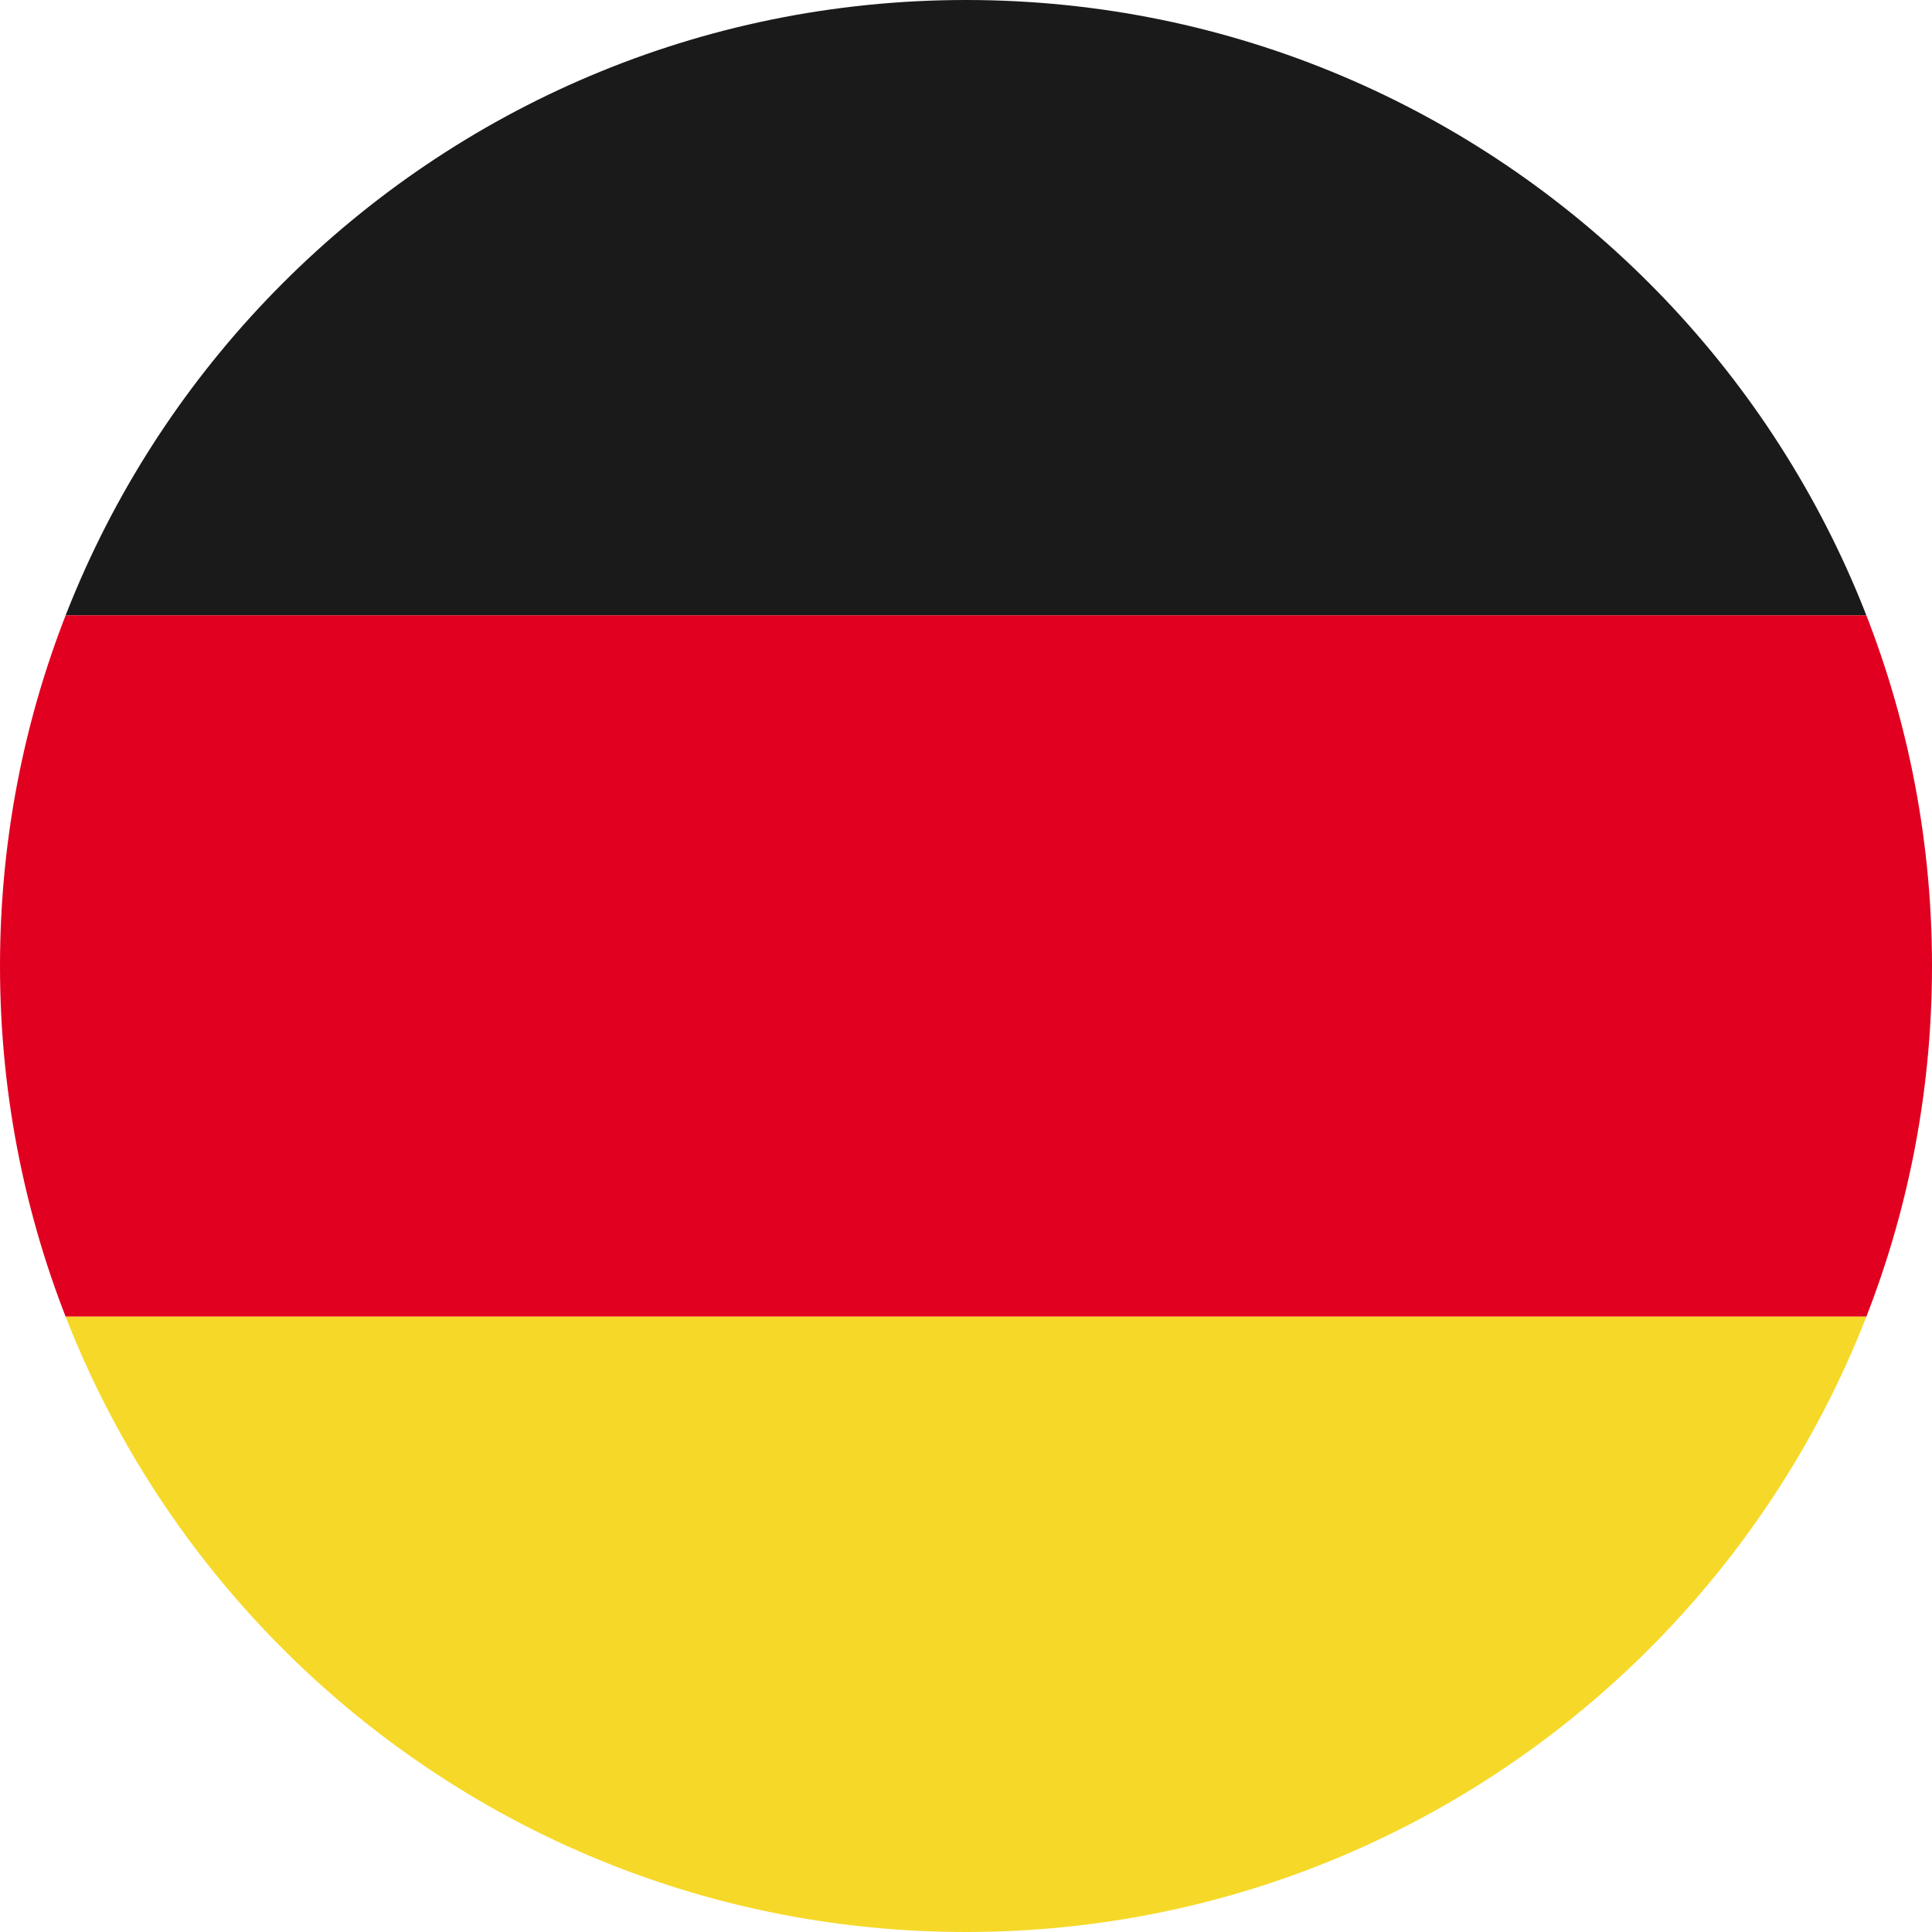 <?xml version="1.0" encoding="UTF-8"?>
<svg id="Layer_1" xmlns="http://www.w3.org/2000/svg" xmlns:xlink="http://www.w3.org/1999/xlink" version="1.1" viewBox="0 0 100 100">
  <!-- Generator: Adobe Illustrator 29.8.2, SVG Export Plug-In . SVG Version: 2.1.1 Build 3)  -->
  <defs>
    <style>
      .st0 {
        fill: none;
      }

      .st1 {
        fill: #e1001f;
      }

      .st2 {
        fill: #f6d928;
      }

      .st3 {
        fill: #1a1a1a;
      }

      .st4 {
        clip-path: url(#clippath);
      }
    </style>
    <clipPath id="clippath">
      <path class="st0" d="M100,50c0,27.61-22.39,50-50,50S0,77.61,0,50,22.39,0,50,0s50,22.39,50,50Z"/>
    </clipPath>
  </defs>
  <g id="Mask__x26__Flag">
    <g class="st4">
      <g>
        <rect class="st3" x="-21.59" y="-4.45" width="154.86" height="36.3"/>
        <rect class="st1" x="-21.59" y="31.85" width="154.86" height="36.3"/>
        <rect class="st2" x="-21.59" y="68.15" width="154.86" height="36.3"/>
      </g>
    </g>
  </g>
</svg>